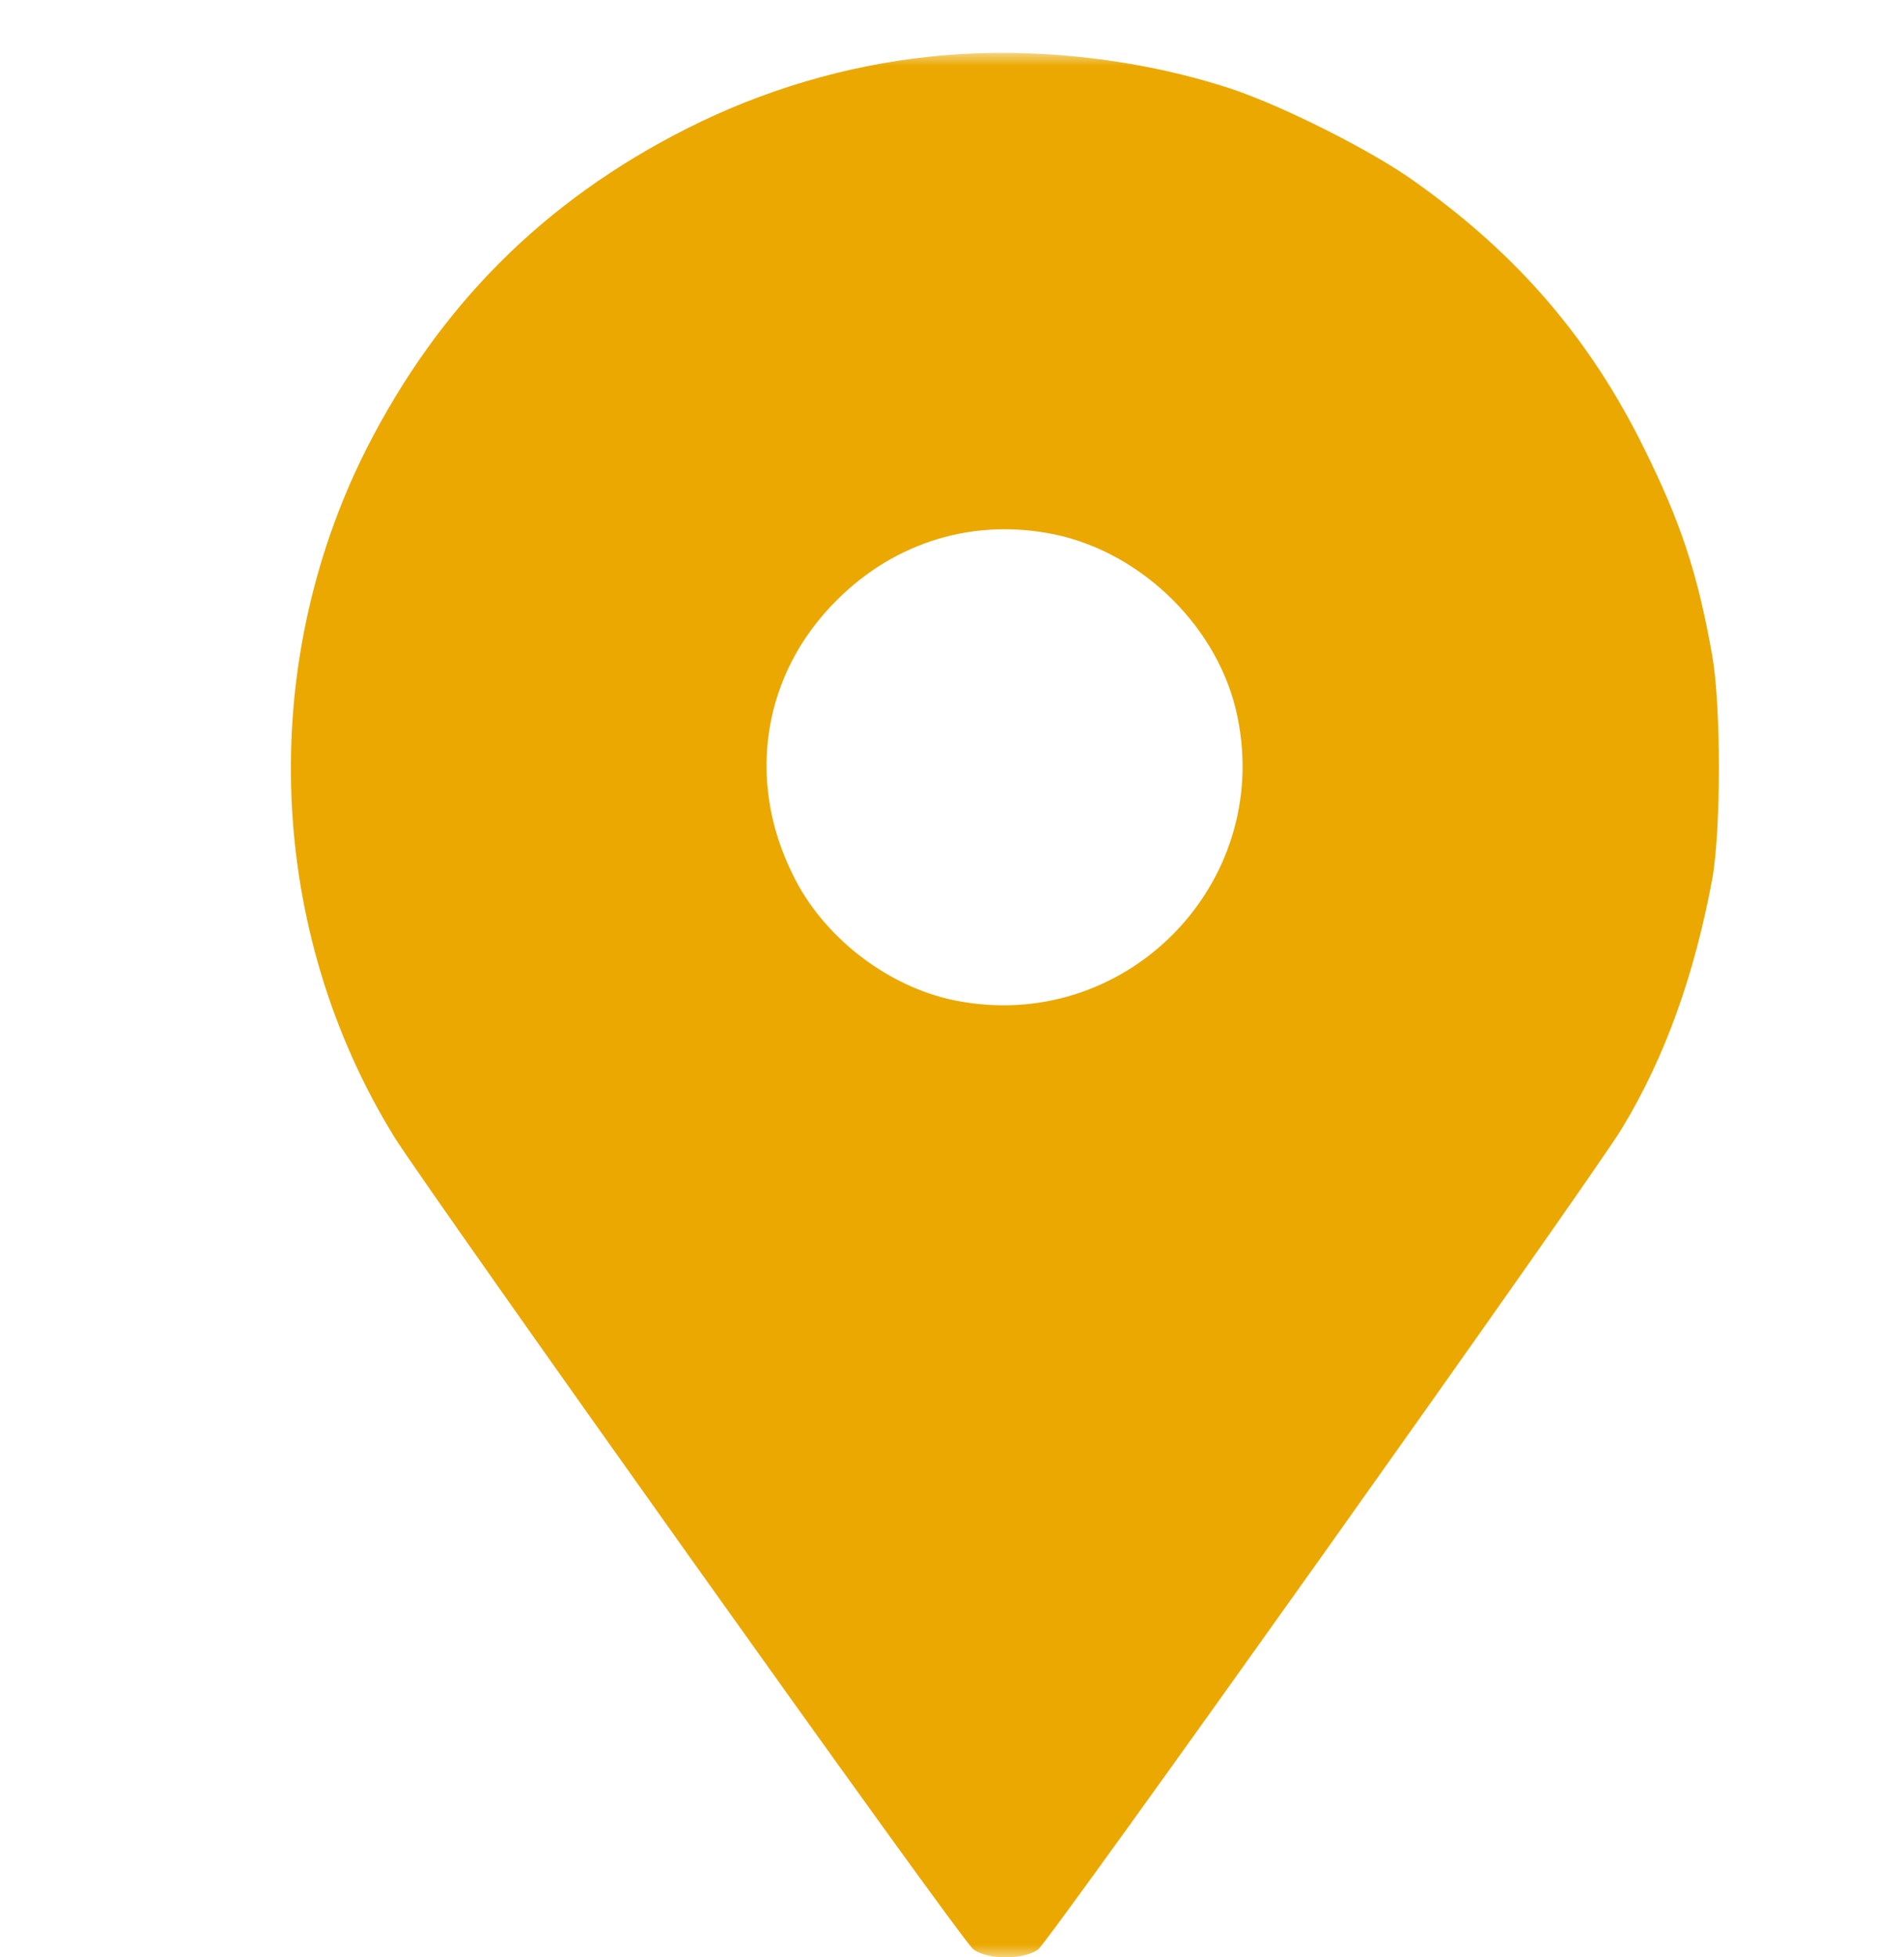 <svg width="72" height="74" viewBox="0 0 72 74" fill="none" xmlns="http://www.w3.org/2000/svg">
<g filter="url(#filter0_d_1747_2569)">
<mask id="mask0_1747_2569" style="mask-type:alpha" maskUnits="userSpaceOnUse" x="0" y="0" width="72" height="72">
<rect width="72" height="72" fill="#D9D9D9"/>
</mask>
<g mask="url(#mask0_1747_2569)">
<path d="M33.134 0.145C29.989 0.48 26.875 1.396 23.975 2.86C18.54 5.607 14.602 9.574 11.854 14.975C7.702 23.214 8.099 33.192 12.923 41.004C14.205 43.049 34.386 71.428 34.813 71.703C35.362 72.099 36.706 72.099 37.255 71.703C37.683 71.397 58.23 42.499 59.329 40.669C60.977 37.953 62.077 34.84 62.748 31.239C63.084 29.378 63.084 24.679 62.748 22.787C62.199 19.674 61.557 17.752 60.184 14.975C58.138 10.825 55.421 7.651 51.513 4.874C49.864 3.684 46.445 1.975 44.491 1.335C40.919 0.175 36.828 -0.252 33.134 0.145ZM37.897 18.209C41.224 18.911 44.125 21.78 44.796 25.106C46.109 31.484 40.492 37.129 34.08 35.817C31.546 35.298 29.104 33.406 27.974 31.056C26.203 27.486 26.845 23.458 29.653 20.681C31.852 18.484 34.843 17.569 37.897 18.209Z" fill="#EAA800"/>
</g>
</g>
<defs>
<filter id="filter0_d_1747_2569" x="9" y="0" width="56" height="74" filterUnits="userSpaceOnUse" color-interpolation-filters="sRGB">
<feFlood flood-opacity="0" result="BackgroundImageFix"/>
<feColorMatrix in="SourceAlpha" type="matrix" values="0 0 0 0 0 0 0 0 0 0 0 0 0 0 0 0 0 0 127 0" result="hardAlpha"/>
<feOffset dx="2" dy="2"/>
<feComposite in2="hardAlpha" operator="out"/>
<feColorMatrix type="matrix" values="0 0 0 0 0 0 0 0 0 0 0 0 0 0 0 0 0 0 1 0"/>
<feBlend mode="normal" in2="BackgroundImageFix" result="effect1_dropShadow_1747_2569"/>
<feBlend mode="normal" in="SourceGraphic" in2="effect1_dropShadow_1747_2569" result="shape"/>
</filter>
</defs>
</svg>
